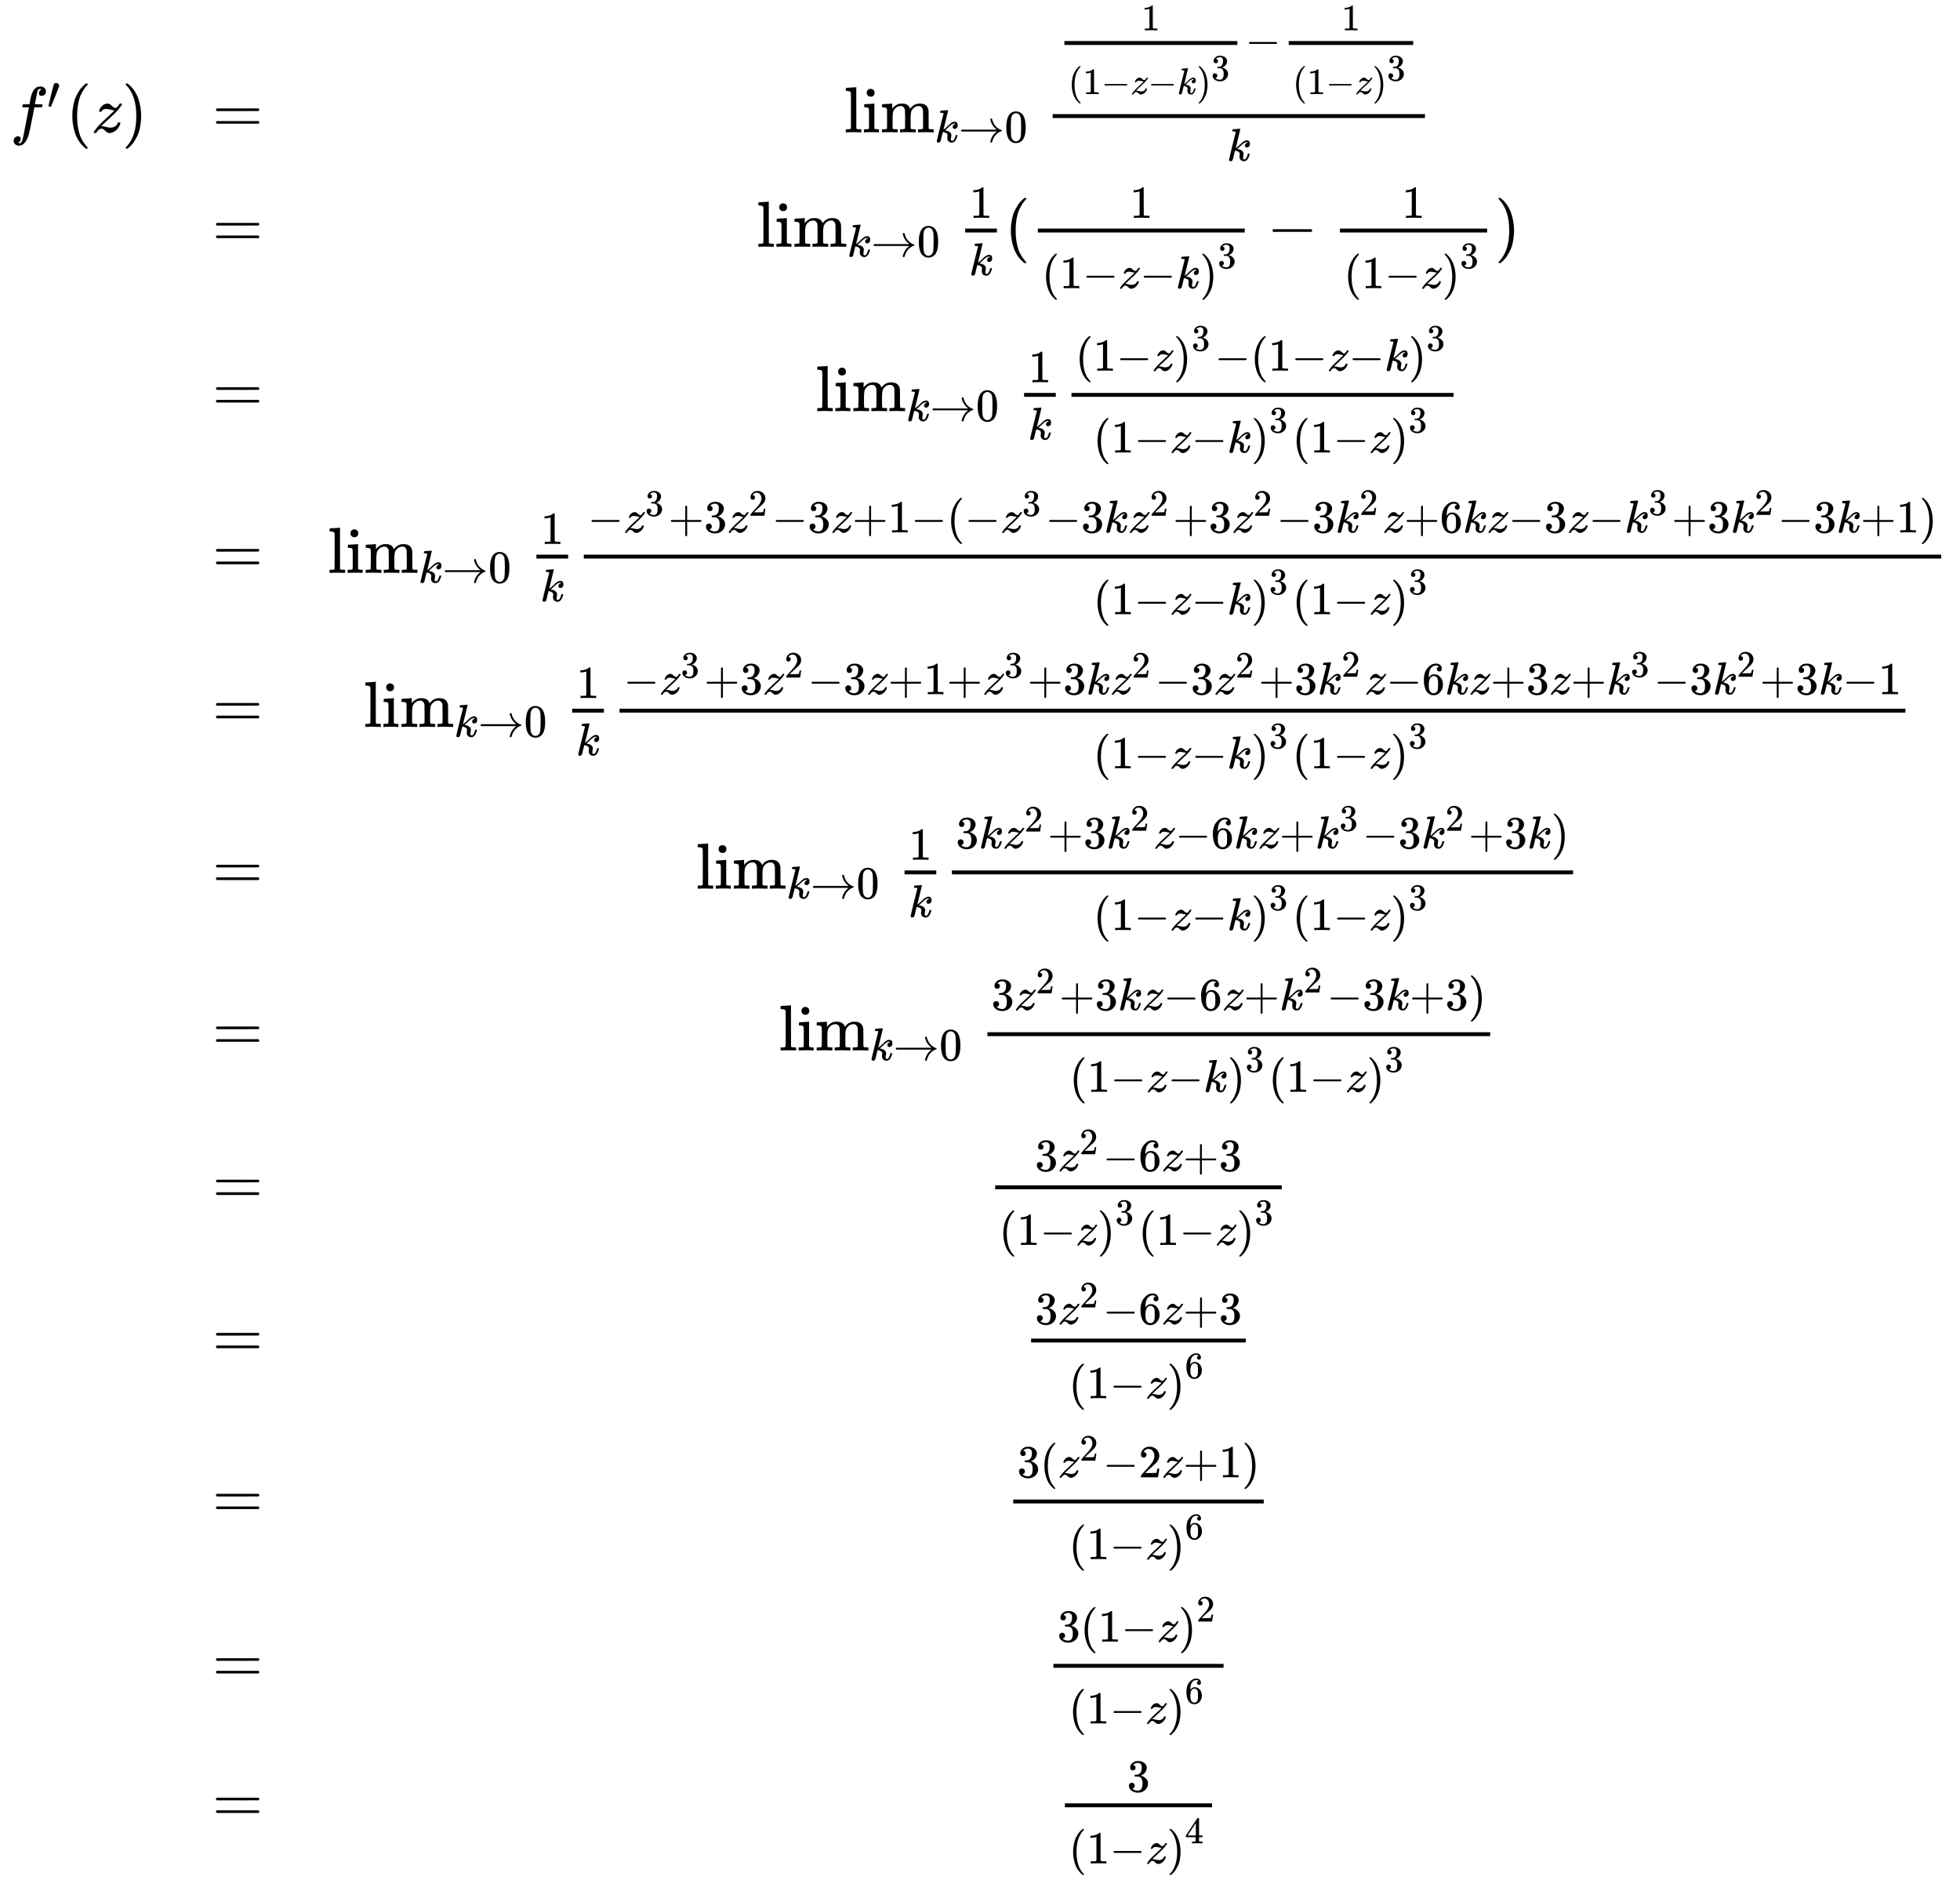<svg xmlns:xlink="http://www.w3.org/1999/xlink" width="70.03ex" height="67.176ex" style="vertical-align: -33.005ex;" viewBox="0 -14712.6 30151.8 28922.9" role="img" focusable="false" xmlns="http://www.w3.org/2000/svg" aria-labelledby="MathJax-SVG-1-Title">
<title id="MathJax-SVG-1-Title">{\displaystyle {\begin{matrix}f'(z)&amp;=&amp;\lim _{k\to 0}{\frac {{\frac {1}{(1-z-k)^{3}}}-{\frac {1}{(1-z)^{3}}}}{k}}\\&amp;=&amp;\lim _{k\to 0}{\frac {1}{k}}({\frac {1}{(1-z-k)^{3}}}-{\frac {1}{(1-z)^{3}}})\\&amp;=&amp;\lim _{k\to 0}{\frac {1}{k}}{\frac {(1-z)^{3}-(1-z-k)^{3}}{(1-z-k)^{3}(1-z)^{3}}}\\&amp;=&amp;\lim _{k\to 0}{\frac {1}{k}}{\frac {-z^{3}+3z^{2}-3z+1-(-z^{3}-3kz^{2}+3z^{2}-3k^{2}z+6kz-3z-k^{3}+3k^{2}-3k+1)}{(1-z-k)^{3}(1-z)^{3}}}\\&amp;=&amp;\lim _{k\to 0}{\frac {1}{k}}{\frac {-z^{3}+3z^{2}-3z+1+z^{3}+3kz^{2}-3z^{2}+3k^{2}z-6kz+3z+k^{3}-3k^{2}+3k-1}{(1-z-k)^{3}(1-z)^{3}}}\\&amp;=&amp;\lim _{k\to 0}{\frac {1}{k}}{\frac {3kz^{2}+3k^{2}z-6kz+k^{3}-3k^{2}+3k)}{(1-z-k)^{3}(1-z)^{3}}}\\&amp;=&amp;\lim _{k\to 0}{\frac {3z^{2}+3kz-6z+k^{2}-3k+3)}{(1-z-k)^{3}(1-z)^{3}}}\\&amp;=&amp;{\frac {3z^{2}-6z+3}{(1-z)^{3}(1-z)^{3}}}\\&amp;=&amp;{\frac {3z^{2}-6z+3}{(1-z)^{6}}}\\&amp;=&amp;{\frac {3(z^{2}-2z+1)}{(1-z)^{6}}}\\&amp;=&amp;{\frac {3(1-z)^{2}}{(1-z)^{6}}}\\&amp;=&amp;{\frac {3}{(1-z)^{4}}}\\\end{matrix}}}</title>
<defs aria-hidden="true">
<path stroke-width="1" id="E1-MJMATHI-66" d="M118 -162Q120 -162 124 -164T135 -167T147 -168Q160 -168 171 -155T187 -126Q197 -99 221 27T267 267T289 382V385H242Q195 385 192 387Q188 390 188 397L195 425Q197 430 203 430T250 431Q298 431 298 432Q298 434 307 482T319 540Q356 705 465 705Q502 703 526 683T550 630Q550 594 529 578T487 561Q443 561 443 603Q443 622 454 636T478 657L487 662Q471 668 457 668Q445 668 434 658T419 630Q412 601 403 552T387 469T380 433Q380 431 435 431Q480 431 487 430T498 424Q499 420 496 407T491 391Q489 386 482 386T428 385H372L349 263Q301 15 282 -47Q255 -132 212 -173Q175 -205 139 -205Q107 -205 81 -186T55 -132Q55 -95 76 -78T118 -61Q162 -61 162 -103Q162 -122 151 -136T127 -157L118 -162Z"></path>
<path stroke-width="1" id="E1-MJMAIN-2032" d="M79 43Q73 43 52 49T30 61Q30 68 85 293T146 528Q161 560 198 560Q218 560 240 545T262 501Q262 496 260 486Q259 479 173 263T84 45T79 43Z"></path>
<path stroke-width="1" id="E1-MJMAIN-28" d="M94 250Q94 319 104 381T127 488T164 576T202 643T244 695T277 729T302 750H315H319Q333 750 333 741Q333 738 316 720T275 667T226 581T184 443T167 250T184 58T225 -81T274 -167T316 -220T333 -241Q333 -250 318 -250H315H302L274 -226Q180 -141 137 -14T94 250Z"></path>
<path stroke-width="1" id="E1-MJMATHI-7A" d="M347 338Q337 338 294 349T231 360Q211 360 197 356T174 346T162 335T155 324L153 320Q150 317 138 317Q117 317 117 325Q117 330 120 339Q133 378 163 406T229 440Q241 442 246 442Q271 442 291 425T329 392T367 375Q389 375 411 408T434 441Q435 442 449 442H462Q468 436 468 434Q468 430 463 420T449 399T432 377T418 358L411 349Q368 298 275 214T160 106L148 94L163 93Q185 93 227 82T290 71Q328 71 360 90T402 140Q406 149 409 151T424 153Q443 153 443 143Q443 138 442 134Q425 72 376 31T278 -11Q252 -11 232 6T193 40T155 57Q111 57 76 -3Q70 -11 59 -11H54H41Q35 -5 35 -2Q35 13 93 84Q132 129 225 214T340 322Q352 338 347 338Z"></path>
<path stroke-width="1" id="E1-MJMAIN-29" d="M60 749L64 750Q69 750 74 750H86L114 726Q208 641 251 514T294 250Q294 182 284 119T261 12T224 -76T186 -143T145 -194T113 -227T90 -246Q87 -249 86 -250H74Q66 -250 63 -250T58 -247T55 -238Q56 -237 66 -225Q221 -64 221 250T66 725Q56 737 55 738Q55 746 60 749Z"></path>
<path stroke-width="1" id="E1-MJMAIN-3D" d="M56 347Q56 360 70 367H707Q722 359 722 347Q722 336 708 328L390 327H72Q56 332 56 347ZM56 153Q56 168 72 173H708Q722 163 722 153Q722 140 707 133H70Q56 140 56 153Z"></path>
<path stroke-width="1" id="E1-MJMAIN-6C" d="M42 46H56Q95 46 103 60V68Q103 77 103 91T103 124T104 167T104 217T104 272T104 329Q104 366 104 407T104 482T104 542T103 586T103 603Q100 622 89 628T44 637H26V660Q26 683 28 683L38 684Q48 685 67 686T104 688Q121 689 141 690T171 693T182 694H185V379Q185 62 186 60Q190 52 198 49Q219 46 247 46H263V0H255L232 1Q209 2 183 2T145 3T107 3T57 1L34 0H26V46H42Z"></path>
<path stroke-width="1" id="E1-MJMAIN-69" d="M69 609Q69 637 87 653T131 669Q154 667 171 652T188 609Q188 579 171 564T129 549Q104 549 87 564T69 609ZM247 0Q232 3 143 3Q132 3 106 3T56 1L34 0H26V46H42Q70 46 91 49Q100 53 102 60T104 102V205V293Q104 345 102 359T88 378Q74 385 41 385H30V408Q30 431 32 431L42 432Q52 433 70 434T106 436Q123 437 142 438T171 441T182 442H185V62Q190 52 197 50T232 46H255V0H247Z"></path>
<path stroke-width="1" id="E1-MJMAIN-6D" d="M41 46H55Q94 46 102 60V68Q102 77 102 91T102 122T103 161T103 203Q103 234 103 269T102 328V351Q99 370 88 376T43 385H25V408Q25 431 27 431L37 432Q47 433 65 434T102 436Q119 437 138 438T167 441T178 442H181V402Q181 364 182 364T187 369T199 384T218 402T247 421T285 437Q305 442 336 442Q351 442 364 440T387 434T406 426T421 417T432 406T441 395T448 384T452 374T455 366L457 361L460 365Q463 369 466 373T475 384T488 397T503 410T523 422T546 432T572 439T603 442Q729 442 740 329Q741 322 741 190V104Q741 66 743 59T754 49Q775 46 803 46H819V0H811L788 1Q764 2 737 2T699 3Q596 3 587 0H579V46H595Q656 46 656 62Q657 64 657 200Q656 335 655 343Q649 371 635 385T611 402T585 404Q540 404 506 370Q479 343 472 315T464 232V168V108Q464 78 465 68T468 55T477 49Q498 46 526 46H542V0H534L510 1Q487 2 460 2T422 3Q319 3 310 0H302V46H318Q379 46 379 62Q380 64 380 200Q379 335 378 343Q372 371 358 385T334 402T308 404Q263 404 229 370Q202 343 195 315T187 232V168V108Q187 78 188 68T191 55T200 49Q221 46 249 46H265V0H257L234 1Q210 2 183 2T145 3Q42 3 33 0H25V46H41Z"></path>
<path stroke-width="1" id="E1-MJMATHI-6B" d="M121 647Q121 657 125 670T137 683Q138 683 209 688T282 694Q294 694 294 686Q294 679 244 477Q194 279 194 272Q213 282 223 291Q247 309 292 354T362 415Q402 442 438 442Q468 442 485 423T503 369Q503 344 496 327T477 302T456 291T438 288Q418 288 406 299T394 328Q394 353 410 369T442 390L458 393Q446 405 434 405H430Q398 402 367 380T294 316T228 255Q230 254 243 252T267 246T293 238T320 224T342 206T359 180T365 147Q365 130 360 106T354 66Q354 26 381 26Q429 26 459 145Q461 153 479 153H483Q499 153 499 144Q499 139 496 130Q455 -11 378 -11Q333 -11 305 15T277 90Q277 108 280 121T283 145Q283 167 269 183T234 206T200 217T182 220H180Q168 178 159 139T145 81T136 44T129 20T122 7T111 -2Q98 -11 83 -11Q66 -11 57 -1T48 16Q48 26 85 176T158 471L195 616Q196 629 188 632T149 637H144Q134 637 131 637T124 640T121 647Z"></path>
<path stroke-width="1" id="E1-MJMAIN-2192" d="M56 237T56 250T70 270H835Q719 357 692 493Q692 494 692 496T691 499Q691 511 708 511H711Q720 511 723 510T729 506T732 497T735 481T743 456Q765 389 816 336T935 261Q944 258 944 250Q944 244 939 241T915 231T877 212Q836 186 806 152T761 85T740 35T732 4Q730 -6 727 -8T711 -11Q691 -11 691 0Q691 7 696 25Q728 151 835 230H70Q56 237 56 250Z"></path>
<path stroke-width="1" id="E1-MJMAIN-30" d="M96 585Q152 666 249 666Q297 666 345 640T423 548Q460 465 460 320Q460 165 417 83Q397 41 362 16T301 -15T250 -22Q224 -22 198 -16T137 16T82 83Q39 165 39 320Q39 494 96 585ZM321 597Q291 629 250 629Q208 629 178 597Q153 571 145 525T137 333Q137 175 145 125T181 46Q209 16 250 16Q290 16 318 46Q347 76 354 130T362 333Q362 478 354 524T321 597Z"></path>
<path stroke-width="1" id="E1-MJMAIN-31" d="M213 578L200 573Q186 568 160 563T102 556H83V602H102Q149 604 189 617T245 641T273 663Q275 666 285 666Q294 666 302 660V361L303 61Q310 54 315 52T339 48T401 46H427V0H416Q395 3 257 3Q121 3 100 0H88V46H114Q136 46 152 46T177 47T193 50T201 52T207 57T213 61V578Z"></path>
<path stroke-width="1" id="E1-MJMAIN-2212" d="M84 237T84 250T98 270H679Q694 262 694 250T679 230H98Q84 237 84 250Z"></path>
<path stroke-width="1" id="E1-MJMAIN-33" d="M127 463Q100 463 85 480T69 524Q69 579 117 622T233 665Q268 665 277 664Q351 652 390 611T430 522Q430 470 396 421T302 350L299 348Q299 347 308 345T337 336T375 315Q457 262 457 175Q457 96 395 37T238 -22Q158 -22 100 21T42 130Q42 158 60 175T105 193Q133 193 151 175T169 130Q169 119 166 110T159 94T148 82T136 74T126 70T118 67L114 66Q165 21 238 21Q293 21 321 74Q338 107 338 175V195Q338 290 274 322Q259 328 213 329L171 330L168 332Q166 335 166 348Q166 366 174 366Q202 366 232 371Q266 376 294 413T322 525V533Q322 590 287 612Q265 626 240 626Q208 626 181 615T143 592T132 580H135Q138 579 143 578T153 573T165 566T175 555T183 540T186 520Q186 498 172 481T127 463Z"></path>
<path stroke-width="1" id="E1-MJMAIN-2B" d="M56 237T56 250T70 270H369V420L370 570Q380 583 389 583Q402 583 409 568V270H707Q722 262 722 250T707 230H409V-68Q401 -82 391 -82H389H387Q375 -82 369 -68V230H70Q56 237 56 250Z"></path>
<path stroke-width="1" id="E1-MJMAIN-32" d="M109 429Q82 429 66 447T50 491Q50 562 103 614T235 666Q326 666 387 610T449 465Q449 422 429 383T381 315T301 241Q265 210 201 149L142 93L218 92Q375 92 385 97Q392 99 409 186V189H449V186Q448 183 436 95T421 3V0H50V19V31Q50 38 56 46T86 81Q115 113 136 137Q145 147 170 174T204 211T233 244T261 278T284 308T305 340T320 369T333 401T340 431T343 464Q343 527 309 573T212 619Q179 619 154 602T119 569T109 550Q109 549 114 549Q132 549 151 535T170 489Q170 464 154 447T109 429Z"></path>
<path stroke-width="1" id="E1-MJMAIN-36" d="M42 313Q42 476 123 571T303 666Q372 666 402 630T432 550Q432 525 418 510T379 495Q356 495 341 509T326 548Q326 592 373 601Q351 623 311 626Q240 626 194 566Q147 500 147 364L148 360Q153 366 156 373Q197 433 263 433H267Q313 433 348 414Q372 400 396 374T435 317Q456 268 456 210V192Q456 169 451 149Q440 90 387 34T253 -22Q225 -22 199 -14T143 16T92 75T56 172T42 313ZM257 397Q227 397 205 380T171 335T154 278T148 216Q148 133 160 97T198 39Q222 21 251 21Q302 21 329 59Q342 77 347 104T352 209Q352 289 347 316T329 361Q302 397 257 397Z"></path>
<path stroke-width="1" id="E1-MJMAIN-34" d="M462 0Q444 3 333 3Q217 3 199 0H190V46H221Q241 46 248 46T265 48T279 53T286 61Q287 63 287 115V165H28V211L179 442Q332 674 334 675Q336 677 355 677H373L379 671V211H471V165H379V114Q379 73 379 66T385 54Q393 47 442 46H471V0H462ZM293 211V545L74 212L183 211H293Z"></path>
</defs>
<g stroke="currentColor" fill="currentColor" stroke-width="0" transform="matrix(1 0 0 -1 0 0)" aria-hidden="true">
<g transform="translate(167,0)">
<g transform="translate(-11,0)">
<g transform="translate(0,12677)">
 <use xlink:href="#E1-MJMATHI-66" x="0" y="0"></use>
 <use transform="scale(0.707)" xlink:href="#E1-MJMAIN-2032" x="804" y="513"></use>
 <use xlink:href="#E1-MJMAIN-28" x="863" y="0"></use>
 <use xlink:href="#E1-MJMATHI-7A" x="1252" y="0"></use>
 <use xlink:href="#E1-MJMAIN-29" x="1721" y="0"></use>
</g>
</g>
<g transform="translate(3100,0)">
 <use xlink:href="#E1-MJMAIN-3D" x="0" y="12677"></use>
 <use xlink:href="#E1-MJMAIN-3D" x="0" y="10916"></use>
 <use xlink:href="#E1-MJMAIN-3D" x="0" y="8388"></use>
 <use xlink:href="#E1-MJMAIN-3D" x="0" y="5900"></use>
 <use xlink:href="#E1-MJMAIN-3D" x="0" y="3530"></use>
 <use xlink:href="#E1-MJMAIN-3D" x="0" y="1042"></use>
 <use xlink:href="#E1-MJMAIN-3D" x="0" y="-1447"></use>
 <use xlink:href="#E1-MJMAIN-3D" x="0" y="-3803"></use>
 <use xlink:href="#E1-MJMAIN-3D" x="0" y="-6160"></use>
 <use xlink:href="#E1-MJMAIN-3D" x="0" y="-8636"></use>
 <use xlink:href="#E1-MJMAIN-3D" x="0" y="-11164"></use>
 <use xlink:href="#E1-MJMAIN-3D" x="0" y="-13310"></use>
</g>
<g transform="translate(4878,0)">
<g transform="translate(7942,12677)">
 <use xlink:href="#E1-MJMAIN-6C"></use>
 <use xlink:href="#E1-MJMAIN-69" x="278" y="0"></use>
 <use xlink:href="#E1-MJMAIN-6D" x="557" y="0"></use>
<g transform="translate(1390,-150)">
 <use transform="scale(0.707)" xlink:href="#E1-MJMATHI-6B" x="0" y="0"></use>
 <use transform="scale(0.707)" xlink:href="#E1-MJMAIN-2192" x="521" y="0"></use>
 <use transform="scale(0.707)" xlink:href="#E1-MJMAIN-30" x="1522" y="0"></use>
</g>
<g transform="translate(3087,0)">
<g transform="translate(120,0)">
<rect stroke="none" width="5727" height="60" x="0" y="220"></rect>
<g transform="translate(60,1198)">
<g transform="translate(120,0)">
<rect stroke="none" width="2661" height="60" x="0" y="146"></rect>
 <use transform="scale(0.574)" xlink:href="#E1-MJMAIN-31" x="2067" y="647"></use>
<g transform="translate(60,-610)">
 <use transform="scale(0.574)" xlink:href="#E1-MJMAIN-28" x="0" y="0"></use>
 <use transform="scale(0.574)" xlink:href="#E1-MJMAIN-31" x="389" y="0"></use>
 <use transform="scale(0.574)" xlink:href="#E1-MJMAIN-2212" x="889" y="0"></use>
 <use transform="scale(0.574)" xlink:href="#E1-MJMATHI-7A" x="1668" y="0"></use>
 <use transform="scale(0.574)" xlink:href="#E1-MJMAIN-2212" x="2137" y="0"></use>
 <use transform="scale(0.574)" xlink:href="#E1-MJMATHI-6B" x="2915" y="0"></use>
<g transform="translate(1973,0)">
 <use transform="scale(0.574)" xlink:href="#E1-MJMAIN-29" x="0" y="0"></use>
 <use transform="scale(0.574)" xlink:href="#E1-MJMAIN-33" x="389" y="364"></use>
</g>
</g>
</g>
 <use transform="scale(0.707)" xlink:href="#E1-MJMAIN-2212" x="4103" y="0"></use>
<g transform="translate(3451,0)">
<g transform="translate(120,0)">
<rect stroke="none" width="1915" height="60" x="0" y="146"></rect>
 <use transform="scale(0.574)" xlink:href="#E1-MJMAIN-31" x="1417" y="647"></use>
<g transform="translate(60,-610)">
 <use transform="scale(0.574)" xlink:href="#E1-MJMAIN-28" x="0" y="0"></use>
 <use transform="scale(0.574)" xlink:href="#E1-MJMAIN-31" x="389" y="0"></use>
 <use transform="scale(0.574)" xlink:href="#E1-MJMAIN-2212" x="889" y="0"></use>
 <use transform="scale(0.574)" xlink:href="#E1-MJMATHI-7A" x="1668" y="0"></use>
<g transform="translate(1226,0)">
 <use transform="scale(0.574)" xlink:href="#E1-MJMAIN-29" x="0" y="0"></use>
 <use transform="scale(0.574)" xlink:href="#E1-MJMAIN-33" x="389" y="364"></use>
</g>
</g>
</g>
</g>
</g>
 <use transform="scale(0.707)" xlink:href="#E1-MJMATHI-6B" x="3788" y="-617"></use>
</g>
</g>
</g>
<g transform="translate(6596,10916)">
 <use xlink:href="#E1-MJMAIN-6C"></use>
 <use xlink:href="#E1-MJMAIN-69" x="278" y="0"></use>
 <use xlink:href="#E1-MJMAIN-6D" x="557" y="0"></use>
<g transform="translate(1390,-150)">
 <use transform="scale(0.707)" xlink:href="#E1-MJMATHI-6B" x="0" y="0"></use>
 <use transform="scale(0.707)" xlink:href="#E1-MJMAIN-2192" x="521" y="0"></use>
 <use transform="scale(0.707)" xlink:href="#E1-MJMAIN-30" x="1522" y="0"></use>
</g>
<g transform="translate(3087,0)">
<g transform="translate(120,0)">
<rect stroke="none" width="488" height="60" x="0" y="220"></rect>
 <use transform="scale(0.707)" xlink:href="#E1-MJMAIN-31" x="95" y="629"></use>
 <use transform="scale(0.707)" xlink:href="#E1-MJMATHI-6B" x="84" y="-617"></use>
</g>
</g>
 <use xlink:href="#E1-MJMAIN-28" x="3816" y="0"></use>
<g transform="translate(4205,0)">
<g transform="translate(120,0)">
<rect stroke="none" width="3183" height="60" x="0" y="220"></rect>
 <use transform="scale(0.707)" xlink:href="#E1-MJMAIN-31" x="2001" y="629"></use>
<g transform="translate(60,-637)">
 <use transform="scale(0.707)" xlink:href="#E1-MJMAIN-28" x="0" y="0"></use>
 <use transform="scale(0.707)" xlink:href="#E1-MJMAIN-31" x="389" y="0"></use>
 <use transform="scale(0.707)" xlink:href="#E1-MJMAIN-2212" x="890" y="0"></use>
 <use transform="scale(0.707)" xlink:href="#E1-MJMATHI-7A" x="1668" y="0"></use>
 <use transform="scale(0.707)" xlink:href="#E1-MJMAIN-2212" x="2137" y="0"></use>
 <use transform="scale(0.707)" xlink:href="#E1-MJMATHI-6B" x="2915" y="0"></use>
<g transform="translate(2430,0)">
 <use transform="scale(0.707)" xlink:href="#E1-MJMAIN-29" x="0" y="0"></use>
 <use transform="scale(0.574)" xlink:href="#E1-MJMAIN-33" x="479" y="538"></use>
</g>
</g>
</g>
</g>
 <use xlink:href="#E1-MJMAIN-2212" x="7851" y="0"></use>
<g transform="translate(8852,0)">
<g transform="translate(120,0)">
<rect stroke="none" width="2264" height="60" x="0" y="220"></rect>
 <use transform="scale(0.707)" xlink:href="#E1-MJMAIN-31" x="1351" y="629"></use>
<g transform="translate(60,-637)">
 <use transform="scale(0.707)" xlink:href="#E1-MJMAIN-28" x="0" y="0"></use>
 <use transform="scale(0.707)" xlink:href="#E1-MJMAIN-31" x="389" y="0"></use>
 <use transform="scale(0.707)" xlink:href="#E1-MJMAIN-2212" x="890" y="0"></use>
 <use transform="scale(0.707)" xlink:href="#E1-MJMATHI-7A" x="1668" y="0"></use>
<g transform="translate(1511,0)">
 <use transform="scale(0.707)" xlink:href="#E1-MJMAIN-29" x="0" y="0"></use>
 <use transform="scale(0.574)" xlink:href="#E1-MJMAIN-33" x="479" y="538"></use>
</g>
</g>
</g>
</g>
 <use xlink:href="#E1-MJMAIN-29" x="11356" y="0"></use>
</g>
<g transform="translate(7502,8388)">
 <use xlink:href="#E1-MJMAIN-6C"></use>
 <use xlink:href="#E1-MJMAIN-69" x="278" y="0"></use>
 <use xlink:href="#E1-MJMAIN-6D" x="557" y="0"></use>
<g transform="translate(1390,-150)">
 <use transform="scale(0.707)" xlink:href="#E1-MJMATHI-6B" x="0" y="0"></use>
 <use transform="scale(0.707)" xlink:href="#E1-MJMAIN-2192" x="521" y="0"></use>
 <use transform="scale(0.707)" xlink:href="#E1-MJMAIN-30" x="1522" y="0"></use>
</g>
<g transform="translate(3087,0)">
<g transform="translate(120,0)">
<rect stroke="none" width="488" height="60" x="0" y="220"></rect>
 <use transform="scale(0.707)" xlink:href="#E1-MJMAIN-31" x="95" y="629"></use>
 <use transform="scale(0.707)" xlink:href="#E1-MJMATHI-6B" x="84" y="-617"></use>
</g>
</g>
<g transform="translate(3816,0)">
<g transform="translate(120,0)">
<rect stroke="none" width="5878" height="60" x="0" y="220"></rect>
<g transform="translate(60,622)">
 <use transform="scale(0.707)" xlink:href="#E1-MJMAIN-28" x="0" y="0"></use>
 <use transform="scale(0.707)" xlink:href="#E1-MJMAIN-31" x="389" y="0"></use>
 <use transform="scale(0.707)" xlink:href="#E1-MJMAIN-2212" x="890" y="0"></use>
 <use transform="scale(0.707)" xlink:href="#E1-MJMATHI-7A" x="1668" y="0"></use>
<g transform="translate(1511,0)">
 <use transform="scale(0.707)" xlink:href="#E1-MJMAIN-29" x="0" y="0"></use>
 <use transform="scale(0.574)" xlink:href="#E1-MJMAIN-33" x="479" y="538"></use>
</g>
 <use transform="scale(0.707)" xlink:href="#E1-MJMAIN-2212" x="3032" y="0"></use>
 <use transform="scale(0.707)" xlink:href="#E1-MJMAIN-28" x="3811" y="0"></use>
 <use transform="scale(0.707)" xlink:href="#E1-MJMAIN-31" x="4200" y="0"></use>
 <use transform="scale(0.707)" xlink:href="#E1-MJMAIN-2212" x="4701" y="0"></use>
 <use transform="scale(0.707)" xlink:href="#E1-MJMATHI-7A" x="5479" y="0"></use>
 <use transform="scale(0.707)" xlink:href="#E1-MJMAIN-2212" x="5948" y="0"></use>
 <use transform="scale(0.707)" xlink:href="#E1-MJMATHI-6B" x="6726" y="0"></use>
<g transform="translate(5125,0)">
 <use transform="scale(0.707)" xlink:href="#E1-MJMAIN-29" x="0" y="0"></use>
 <use transform="scale(0.574)" xlink:href="#E1-MJMAIN-33" x="479" y="538"></use>
</g>
</g>
<g transform="translate(335,-637)">
 <use transform="scale(0.707)" xlink:href="#E1-MJMAIN-28" x="0" y="0"></use>
 <use transform="scale(0.707)" xlink:href="#E1-MJMAIN-31" x="389" y="0"></use>
 <use transform="scale(0.707)" xlink:href="#E1-MJMAIN-2212" x="890" y="0"></use>
 <use transform="scale(0.707)" xlink:href="#E1-MJMATHI-7A" x="1668" y="0"></use>
 <use transform="scale(0.707)" xlink:href="#E1-MJMAIN-2212" x="2137" y="0"></use>
 <use transform="scale(0.707)" xlink:href="#E1-MJMATHI-6B" x="2915" y="0"></use>
<g transform="translate(2430,0)">
 <use transform="scale(0.707)" xlink:href="#E1-MJMAIN-29" x="0" y="0"></use>
 <use transform="scale(0.574)" xlink:href="#E1-MJMAIN-33" x="479" y="538"></use>
</g>
 <use transform="scale(0.707)" xlink:href="#E1-MJMAIN-28" x="4332" y="0"></use>
 <use transform="scale(0.707)" xlink:href="#E1-MJMAIN-31" x="4722" y="0"></use>
 <use transform="scale(0.707)" xlink:href="#E1-MJMAIN-2212" x="5222" y="0"></use>
 <use transform="scale(0.707)" xlink:href="#E1-MJMATHI-7A" x="6001" y="0"></use>
<g transform="translate(4574,0)">
 <use transform="scale(0.707)" xlink:href="#E1-MJMAIN-29" x="0" y="0"></use>
 <use transform="scale(0.574)" xlink:href="#E1-MJMAIN-33" x="479" y="538"></use>
</g>
</g>
</g>
</g>
</g>
<g transform="translate(0,5900)">
 <use xlink:href="#E1-MJMAIN-6C"></use>
 <use xlink:href="#E1-MJMAIN-69" x="278" y="0"></use>
 <use xlink:href="#E1-MJMAIN-6D" x="557" y="0"></use>
<g transform="translate(1390,-150)">
 <use transform="scale(0.707)" xlink:href="#E1-MJMATHI-6B" x="0" y="0"></use>
 <use transform="scale(0.707)" xlink:href="#E1-MJMAIN-2192" x="521" y="0"></use>
 <use transform="scale(0.707)" xlink:href="#E1-MJMAIN-30" x="1522" y="0"></use>
</g>
<g transform="translate(3087,0)">
<g transform="translate(120,0)">
<rect stroke="none" width="488" height="60" x="0" y="220"></rect>
 <use transform="scale(0.707)" xlink:href="#E1-MJMAIN-31" x="95" y="629"></use>
 <use transform="scale(0.707)" xlink:href="#E1-MJMATHI-6B" x="84" y="-617"></use>
</g>
</g>
<g transform="translate(3816,0)">
<g transform="translate(120,0)">
<rect stroke="none" width="20882" height="60" x="0" y="220"></rect>
<g transform="translate(60,622)">
 <use transform="scale(0.707)" xlink:href="#E1-MJMAIN-2212" x="0" y="0"></use>
<g transform="translate(550,0)">
 <use transform="scale(0.707)" xlink:href="#E1-MJMATHI-7A" x="0" y="0"></use>
 <use transform="scale(0.574)" xlink:href="#E1-MJMAIN-33" x="578" y="446"></use>
</g>
 <use transform="scale(0.707)" xlink:href="#E1-MJMAIN-2B" x="1754" y="0"></use>
 <use transform="scale(0.707)" xlink:href="#E1-MJMAIN-33" x="2532" y="0"></use>
<g transform="translate(2144,0)">
 <use transform="scale(0.707)" xlink:href="#E1-MJMATHI-7A" x="0" y="0"></use>
 <use transform="scale(0.574)" xlink:href="#E1-MJMAIN-32" x="578" y="446"></use>
</g>
 <use transform="scale(0.707)" xlink:href="#E1-MJMAIN-2212" x="4009" y="0"></use>
 <use transform="scale(0.707)" xlink:href="#E1-MJMAIN-33" x="4787" y="0"></use>
 <use transform="scale(0.707)" xlink:href="#E1-MJMATHI-7A" x="5288" y="0"></use>
 <use transform="scale(0.707)" xlink:href="#E1-MJMAIN-2B" x="5756" y="0"></use>
 <use transform="scale(0.707)" xlink:href="#E1-MJMAIN-31" x="6535" y="0"></use>
 <use transform="scale(0.707)" xlink:href="#E1-MJMAIN-2212" x="7035" y="0"></use>
 <use transform="scale(0.707)" xlink:href="#E1-MJMAIN-28" x="7814" y="0"></use>
 <use transform="scale(0.707)" xlink:href="#E1-MJMAIN-2212" x="8203" y="0"></use>
<g transform="translate(6351,0)">
 <use transform="scale(0.707)" xlink:href="#E1-MJMATHI-7A" x="0" y="0"></use>
 <use transform="scale(0.574)" xlink:href="#E1-MJMAIN-33" x="578" y="446"></use>
</g>
 <use transform="scale(0.707)" xlink:href="#E1-MJMAIN-2212" x="9957" y="0"></use>
 <use transform="scale(0.707)" xlink:href="#E1-MJMAIN-33" x="10736" y="0"></use>
 <use transform="scale(0.707)" xlink:href="#E1-MJMATHI-6B" x="11236" y="0"></use>
<g transform="translate(8314,0)">
 <use transform="scale(0.707)" xlink:href="#E1-MJMATHI-7A" x="0" y="0"></use>
 <use transform="scale(0.574)" xlink:href="#E1-MJMAIN-32" x="578" y="446"></use>
</g>
 <use transform="scale(0.707)" xlink:href="#E1-MJMAIN-2B" x="12734" y="0"></use>
 <use transform="scale(0.707)" xlink:href="#E1-MJMAIN-33" x="13512" y="0"></use>
<g transform="translate(9908,0)">
 <use transform="scale(0.707)" xlink:href="#E1-MJMATHI-7A" x="0" y="0"></use>
 <use transform="scale(0.574)" xlink:href="#E1-MJMAIN-32" x="578" y="446"></use>
</g>
 <use transform="scale(0.707)" xlink:href="#E1-MJMAIN-2212" x="14989" y="0"></use>
 <use transform="scale(0.707)" xlink:href="#E1-MJMAIN-33" x="15767" y="0"></use>
<g transform="translate(11503,0)">
 <use transform="scale(0.707)" xlink:href="#E1-MJMATHI-6B" x="0" y="0"></use>
 <use transform="scale(0.574)" xlink:href="#E1-MJMAIN-32" x="642" y="469"></use>
</g>
 <use transform="scale(0.707)" xlink:href="#E1-MJMATHI-7A" x="17295" y="0"></use>
 <use transform="scale(0.707)" xlink:href="#E1-MJMAIN-2B" x="17764" y="0"></use>
 <use transform="scale(0.707)" xlink:href="#E1-MJMAIN-36" x="18542" y="0"></use>
 <use transform="scale(0.707)" xlink:href="#E1-MJMATHI-6B" x="19043" y="0"></use>
 <use transform="scale(0.707)" xlink:href="#E1-MJMATHI-7A" x="19564" y="0"></use>
 <use transform="scale(0.707)" xlink:href="#E1-MJMAIN-2212" x="20033" y="0"></use>
 <use transform="scale(0.707)" xlink:href="#E1-MJMAIN-33" x="20811" y="0"></use>
 <use transform="scale(0.707)" xlink:href="#E1-MJMATHI-7A" x="21312" y="0"></use>
 <use transform="scale(0.707)" xlink:href="#E1-MJMAIN-2212" x="21780" y="0"></use>
<g transform="translate(15951,0)">
 <use transform="scale(0.707)" xlink:href="#E1-MJMATHI-6B" x="0" y="0"></use>
 <use transform="scale(0.574)" xlink:href="#E1-MJMAIN-33" x="642" y="469"></use>
</g>
 <use transform="scale(0.707)" xlink:href="#E1-MJMAIN-2B" x="23587" y="0"></use>
 <use transform="scale(0.707)" xlink:href="#E1-MJMAIN-33" x="24365" y="0"></use>
<g transform="translate(17583,0)">
 <use transform="scale(0.707)" xlink:href="#E1-MJMATHI-6B" x="0" y="0"></use>
 <use transform="scale(0.574)" xlink:href="#E1-MJMAIN-32" x="642" y="469"></use>
</g>
 <use transform="scale(0.707)" xlink:href="#E1-MJMAIN-2212" x="25894" y="0"></use>
 <use transform="scale(0.707)" xlink:href="#E1-MJMAIN-33" x="26672" y="0"></use>
 <use transform="scale(0.707)" xlink:href="#E1-MJMATHI-6B" x="27173" y="0"></use>
 <use transform="scale(0.707)" xlink:href="#E1-MJMAIN-2B" x="27694" y="0"></use>
 <use transform="scale(0.707)" xlink:href="#E1-MJMAIN-31" x="28473" y="0"></use>
 <use transform="scale(0.707)" xlink:href="#E1-MJMAIN-29" x="28973" y="0"></use>
</g>
<g transform="translate(7837,-637)">
 <use transform="scale(0.707)" xlink:href="#E1-MJMAIN-28" x="0" y="0"></use>
 <use transform="scale(0.707)" xlink:href="#E1-MJMAIN-31" x="389" y="0"></use>
 <use transform="scale(0.707)" xlink:href="#E1-MJMAIN-2212" x="890" y="0"></use>
 <use transform="scale(0.707)" xlink:href="#E1-MJMATHI-7A" x="1668" y="0"></use>
 <use transform="scale(0.707)" xlink:href="#E1-MJMAIN-2212" x="2137" y="0"></use>
 <use transform="scale(0.707)" xlink:href="#E1-MJMATHI-6B" x="2915" y="0"></use>
<g transform="translate(2430,0)">
 <use transform="scale(0.707)" xlink:href="#E1-MJMAIN-29" x="0" y="0"></use>
 <use transform="scale(0.574)" xlink:href="#E1-MJMAIN-33" x="479" y="538"></use>
</g>
 <use transform="scale(0.707)" xlink:href="#E1-MJMAIN-28" x="4332" y="0"></use>
 <use transform="scale(0.707)" xlink:href="#E1-MJMAIN-31" x="4722" y="0"></use>
 <use transform="scale(0.707)" xlink:href="#E1-MJMAIN-2212" x="5222" y="0"></use>
 <use transform="scale(0.707)" xlink:href="#E1-MJMATHI-7A" x="6001" y="0"></use>
<g transform="translate(4574,0)">
 <use transform="scale(0.707)" xlink:href="#E1-MJMAIN-29" x="0" y="0"></use>
 <use transform="scale(0.574)" xlink:href="#E1-MJMAIN-33" x="479" y="538"></use>
</g>
</g>
</g>
</g>
</g>
<g transform="translate(550,3530)">
 <use xlink:href="#E1-MJMAIN-6C"></use>
 <use xlink:href="#E1-MJMAIN-69" x="278" y="0"></use>
 <use xlink:href="#E1-MJMAIN-6D" x="557" y="0"></use>
<g transform="translate(1390,-150)">
 <use transform="scale(0.707)" xlink:href="#E1-MJMATHI-6B" x="0" y="0"></use>
 <use transform="scale(0.707)" xlink:href="#E1-MJMAIN-2192" x="521" y="0"></use>
 <use transform="scale(0.707)" xlink:href="#E1-MJMAIN-30" x="1522" y="0"></use>
</g>
<g transform="translate(3087,0)">
<g transform="translate(120,0)">
<rect stroke="none" width="488" height="60" x="0" y="220"></rect>
 <use transform="scale(0.707)" xlink:href="#E1-MJMAIN-31" x="95" y="629"></use>
 <use transform="scale(0.707)" xlink:href="#E1-MJMATHI-6B" x="84" y="-617"></use>
</g>
</g>
<g transform="translate(3816,0)">
<g transform="translate(120,0)">
<rect stroke="none" width="19781" height="60" x="0" y="220"></rect>
<g transform="translate(60,503)">
 <use transform="scale(0.707)" xlink:href="#E1-MJMAIN-2212" x="0" y="0"></use>
<g transform="translate(550,0)">
 <use transform="scale(0.707)" xlink:href="#E1-MJMATHI-7A" x="0" y="0"></use>
 <use transform="scale(0.574)" xlink:href="#E1-MJMAIN-33" x="578" y="446"></use>
</g>
 <use transform="scale(0.707)" xlink:href="#E1-MJMAIN-2B" x="1754" y="0"></use>
 <use transform="scale(0.707)" xlink:href="#E1-MJMAIN-33" x="2532" y="0"></use>
<g transform="translate(2144,0)">
 <use transform="scale(0.707)" xlink:href="#E1-MJMATHI-7A" x="0" y="0"></use>
 <use transform="scale(0.574)" xlink:href="#E1-MJMAIN-32" x="578" y="446"></use>
</g>
 <use transform="scale(0.707)" xlink:href="#E1-MJMAIN-2212" x="4009" y="0"></use>
 <use transform="scale(0.707)" xlink:href="#E1-MJMAIN-33" x="4787" y="0"></use>
 <use transform="scale(0.707)" xlink:href="#E1-MJMATHI-7A" x="5288" y="0"></use>
 <use transform="scale(0.707)" xlink:href="#E1-MJMAIN-2B" x="5756" y="0"></use>
 <use transform="scale(0.707)" xlink:href="#E1-MJMAIN-31" x="6535" y="0"></use>
 <use transform="scale(0.707)" xlink:href="#E1-MJMAIN-2B" x="7035" y="0"></use>
<g transform="translate(5525,0)">
 <use transform="scale(0.707)" xlink:href="#E1-MJMATHI-7A" x="0" y="0"></use>
 <use transform="scale(0.574)" xlink:href="#E1-MJMAIN-33" x="578" y="446"></use>
</g>
 <use transform="scale(0.707)" xlink:href="#E1-MJMAIN-2B" x="8789" y="0"></use>
 <use transform="scale(0.707)" xlink:href="#E1-MJMAIN-33" x="9568" y="0"></use>
 <use transform="scale(0.707)" xlink:href="#E1-MJMATHI-6B" x="10068" y="0"></use>
<g transform="translate(7488,0)">
 <use transform="scale(0.707)" xlink:href="#E1-MJMATHI-7A" x="0" y="0"></use>
 <use transform="scale(0.574)" xlink:href="#E1-MJMAIN-32" x="578" y="446"></use>
</g>
 <use transform="scale(0.707)" xlink:href="#E1-MJMAIN-2212" x="11566" y="0"></use>
 <use transform="scale(0.707)" xlink:href="#E1-MJMAIN-33" x="12344" y="0"></use>
<g transform="translate(9082,0)">
 <use transform="scale(0.707)" xlink:href="#E1-MJMATHI-7A" x="0" y="0"></use>
 <use transform="scale(0.574)" xlink:href="#E1-MJMAIN-32" x="578" y="446"></use>
</g>
 <use transform="scale(0.707)" xlink:href="#E1-MJMAIN-2B" x="13821" y="0"></use>
 <use transform="scale(0.707)" xlink:href="#E1-MJMAIN-33" x="14599" y="0"></use>
<g transform="translate(10677,0)">
 <use transform="scale(0.707)" xlink:href="#E1-MJMATHI-6B" x="0" y="0"></use>
 <use transform="scale(0.574)" xlink:href="#E1-MJMAIN-32" x="642" y="469"></use>
</g>
 <use transform="scale(0.707)" xlink:href="#E1-MJMATHI-7A" x="16127" y="0"></use>
 <use transform="scale(0.707)" xlink:href="#E1-MJMAIN-2212" x="16596" y="0"></use>
 <use transform="scale(0.707)" xlink:href="#E1-MJMAIN-36" x="17374" y="0"></use>
 <use transform="scale(0.707)" xlink:href="#E1-MJMATHI-6B" x="17875" y="0"></use>
 <use transform="scale(0.707)" xlink:href="#E1-MJMATHI-7A" x="18396" y="0"></use>
 <use transform="scale(0.707)" xlink:href="#E1-MJMAIN-2B" x="18865" y="0"></use>
 <use transform="scale(0.707)" xlink:href="#E1-MJMAIN-33" x="19643" y="0"></use>
 <use transform="scale(0.707)" xlink:href="#E1-MJMATHI-7A" x="20144" y="0"></use>
 <use transform="scale(0.707)" xlink:href="#E1-MJMAIN-2B" x="20612" y="0"></use>
<g transform="translate(15125,0)">
 <use transform="scale(0.707)" xlink:href="#E1-MJMATHI-6B" x="0" y="0"></use>
 <use transform="scale(0.574)" xlink:href="#E1-MJMAIN-33" x="642" y="469"></use>
</g>
 <use transform="scale(0.707)" xlink:href="#E1-MJMAIN-2212" x="22419" y="0"></use>
 <use transform="scale(0.707)" xlink:href="#E1-MJMAIN-33" x="23197" y="0"></use>
<g transform="translate(16757,0)">
 <use transform="scale(0.707)" xlink:href="#E1-MJMATHI-6B" x="0" y="0"></use>
 <use transform="scale(0.574)" xlink:href="#E1-MJMAIN-32" x="642" y="469"></use>
</g>
 <use transform="scale(0.707)" xlink:href="#E1-MJMAIN-2B" x="24726" y="0"></use>
 <use transform="scale(0.707)" xlink:href="#E1-MJMAIN-33" x="25504" y="0"></use>
 <use transform="scale(0.707)" xlink:href="#E1-MJMATHI-6B" x="26005" y="0"></use>
 <use transform="scale(0.707)" xlink:href="#E1-MJMAIN-2212" x="26526" y="0"></use>
 <use transform="scale(0.707)" xlink:href="#E1-MJMAIN-31" x="27305" y="0"></use>
</g>
<g transform="translate(7286,-637)">
 <use transform="scale(0.707)" xlink:href="#E1-MJMAIN-28" x="0" y="0"></use>
 <use transform="scale(0.707)" xlink:href="#E1-MJMAIN-31" x="389" y="0"></use>
 <use transform="scale(0.707)" xlink:href="#E1-MJMAIN-2212" x="890" y="0"></use>
 <use transform="scale(0.707)" xlink:href="#E1-MJMATHI-7A" x="1668" y="0"></use>
 <use transform="scale(0.707)" xlink:href="#E1-MJMAIN-2212" x="2137" y="0"></use>
 <use transform="scale(0.707)" xlink:href="#E1-MJMATHI-6B" x="2915" y="0"></use>
<g transform="translate(2430,0)">
 <use transform="scale(0.707)" xlink:href="#E1-MJMAIN-29" x="0" y="0"></use>
 <use transform="scale(0.574)" xlink:href="#E1-MJMAIN-33" x="479" y="538"></use>
</g>
 <use transform="scale(0.707)" xlink:href="#E1-MJMAIN-28" x="4332" y="0"></use>
 <use transform="scale(0.707)" xlink:href="#E1-MJMAIN-31" x="4722" y="0"></use>
 <use transform="scale(0.707)" xlink:href="#E1-MJMAIN-2212" x="5222" y="0"></use>
 <use transform="scale(0.707)" xlink:href="#E1-MJMATHI-7A" x="6001" y="0"></use>
<g transform="translate(4574,0)">
 <use transform="scale(0.707)" xlink:href="#E1-MJMAIN-29" x="0" y="0"></use>
 <use transform="scale(0.574)" xlink:href="#E1-MJMAIN-33" x="479" y="538"></use>
</g>
</g>
</g>
</g>
</g>
<g transform="translate(5663,1042)">
 <use xlink:href="#E1-MJMAIN-6C"></use>
 <use xlink:href="#E1-MJMAIN-69" x="278" y="0"></use>
 <use xlink:href="#E1-MJMAIN-6D" x="557" y="0"></use>
<g transform="translate(1390,-150)">
 <use transform="scale(0.707)" xlink:href="#E1-MJMATHI-6B" x="0" y="0"></use>
 <use transform="scale(0.707)" xlink:href="#E1-MJMAIN-2192" x="521" y="0"></use>
 <use transform="scale(0.707)" xlink:href="#E1-MJMAIN-30" x="1522" y="0"></use>
</g>
<g transform="translate(3087,0)">
<g transform="translate(120,0)">
<rect stroke="none" width="488" height="60" x="0" y="220"></rect>
 <use transform="scale(0.707)" xlink:href="#E1-MJMAIN-31" x="95" y="629"></use>
 <use transform="scale(0.707)" xlink:href="#E1-MJMATHI-6B" x="84" y="-617"></use>
</g>
</g>
<g transform="translate(3816,0)">
<g transform="translate(120,0)">
<rect stroke="none" width="9556" height="60" x="0" y="220"></rect>
<g transform="translate(60,622)">
 <use transform="scale(0.707)" xlink:href="#E1-MJMAIN-33" x="0" y="0"></use>
 <use transform="scale(0.707)" xlink:href="#E1-MJMATHI-6B" x="500" y="0"></use>
<g transform="translate(722,0)">
 <use transform="scale(0.707)" xlink:href="#E1-MJMATHI-7A" x="0" y="0"></use>
 <use transform="scale(0.574)" xlink:href="#E1-MJMAIN-32" x="578" y="446"></use>
</g>
 <use transform="scale(0.707)" xlink:href="#E1-MJMAIN-2B" x="1997" y="0"></use>
 <use transform="scale(0.707)" xlink:href="#E1-MJMAIN-33" x="2776" y="0"></use>
<g transform="translate(2317,0)">
 <use transform="scale(0.707)" xlink:href="#E1-MJMATHI-6B" x="0" y="0"></use>
 <use transform="scale(0.574)" xlink:href="#E1-MJMAIN-32" x="642" y="469"></use>
</g>
 <use transform="scale(0.707)" xlink:href="#E1-MJMATHI-7A" x="4304" y="0"></use>
 <use transform="scale(0.707)" xlink:href="#E1-MJMAIN-2212" x="4773" y="0"></use>
 <use transform="scale(0.707)" xlink:href="#E1-MJMAIN-36" x="5551" y="0"></use>
 <use transform="scale(0.707)" xlink:href="#E1-MJMATHI-6B" x="6052" y="0"></use>
 <use transform="scale(0.707)" xlink:href="#E1-MJMATHI-7A" x="6573" y="0"></use>
 <use transform="scale(0.707)" xlink:href="#E1-MJMAIN-2B" x="7042" y="0"></use>
<g transform="translate(5530,0)">
 <use transform="scale(0.707)" xlink:href="#E1-MJMATHI-6B" x="0" y="0"></use>
 <use transform="scale(0.574)" xlink:href="#E1-MJMAIN-33" x="642" y="469"></use>
</g>
 <use transform="scale(0.707)" xlink:href="#E1-MJMAIN-2212" x="8848" y="0"></use>
 <use transform="scale(0.707)" xlink:href="#E1-MJMAIN-33" x="9626" y="0"></use>
<g transform="translate(7161,0)">
 <use transform="scale(0.707)" xlink:href="#E1-MJMATHI-6B" x="0" y="0"></use>
 <use transform="scale(0.574)" xlink:href="#E1-MJMAIN-32" x="642" y="469"></use>
</g>
 <use transform="scale(0.707)" xlink:href="#E1-MJMAIN-2B" x="11155" y="0"></use>
 <use transform="scale(0.707)" xlink:href="#E1-MJMAIN-33" x="11933" y="0"></use>
 <use transform="scale(0.707)" xlink:href="#E1-MJMATHI-6B" x="12434" y="0"></use>
 <use transform="scale(0.707)" xlink:href="#E1-MJMAIN-29" x="12955" y="0"></use>
</g>
<g transform="translate(2174,-637)">
 <use transform="scale(0.707)" xlink:href="#E1-MJMAIN-28" x="0" y="0"></use>
 <use transform="scale(0.707)" xlink:href="#E1-MJMAIN-31" x="389" y="0"></use>
 <use transform="scale(0.707)" xlink:href="#E1-MJMAIN-2212" x="890" y="0"></use>
 <use transform="scale(0.707)" xlink:href="#E1-MJMATHI-7A" x="1668" y="0"></use>
 <use transform="scale(0.707)" xlink:href="#E1-MJMAIN-2212" x="2137" y="0"></use>
 <use transform="scale(0.707)" xlink:href="#E1-MJMATHI-6B" x="2915" y="0"></use>
<g transform="translate(2430,0)">
 <use transform="scale(0.707)" xlink:href="#E1-MJMAIN-29" x="0" y="0"></use>
 <use transform="scale(0.574)" xlink:href="#E1-MJMAIN-33" x="479" y="538"></use>
</g>
 <use transform="scale(0.707)" xlink:href="#E1-MJMAIN-28" x="4332" y="0"></use>
 <use transform="scale(0.707)" xlink:href="#E1-MJMAIN-31" x="4722" y="0"></use>
 <use transform="scale(0.707)" xlink:href="#E1-MJMAIN-2212" x="5222" y="0"></use>
 <use transform="scale(0.707)" xlink:href="#E1-MJMATHI-7A" x="6001" y="0"></use>
<g transform="translate(4574,0)">
 <use transform="scale(0.707)" xlink:href="#E1-MJMAIN-29" x="0" y="0"></use>
 <use transform="scale(0.574)" xlink:href="#E1-MJMAIN-33" x="479" y="538"></use>
</g>
</g>
</g>
</g>
</g>
<g transform="translate(6938,-1447)">
 <use xlink:href="#E1-MJMAIN-6C"></use>
 <use xlink:href="#E1-MJMAIN-69" x="278" y="0"></use>
 <use xlink:href="#E1-MJMAIN-6D" x="557" y="0"></use>
<g transform="translate(1390,-150)">
 <use transform="scale(0.707)" xlink:href="#E1-MJMATHI-6B" x="0" y="0"></use>
 <use transform="scale(0.707)" xlink:href="#E1-MJMAIN-2192" x="521" y="0"></use>
 <use transform="scale(0.707)" xlink:href="#E1-MJMAIN-30" x="1522" y="0"></use>
</g>
<g transform="translate(3087,0)">
<g transform="translate(120,0)">
<rect stroke="none" width="7734" height="60" x="0" y="220"></rect>
<g transform="translate(60,622)">
 <use transform="scale(0.707)" xlink:href="#E1-MJMAIN-33" x="0" y="0"></use>
<g transform="translate(353,0)">
 <use transform="scale(0.707)" xlink:href="#E1-MJMATHI-7A" x="0" y="0"></use>
 <use transform="scale(0.574)" xlink:href="#E1-MJMAIN-32" x="578" y="446"></use>
</g>
 <use transform="scale(0.707)" xlink:href="#E1-MJMAIN-2B" x="1476" y="0"></use>
 <use transform="scale(0.707)" xlink:href="#E1-MJMAIN-33" x="2254" y="0"></use>
 <use transform="scale(0.707)" xlink:href="#E1-MJMATHI-6B" x="2755" y="0"></use>
 <use transform="scale(0.707)" xlink:href="#E1-MJMATHI-7A" x="3276" y="0"></use>
 <use transform="scale(0.707)" xlink:href="#E1-MJMAIN-2212" x="3745" y="0"></use>
 <use transform="scale(0.707)" xlink:href="#E1-MJMAIN-36" x="4523" y="0"></use>
 <use transform="scale(0.707)" xlink:href="#E1-MJMATHI-7A" x="5024" y="0"></use>
 <use transform="scale(0.707)" xlink:href="#E1-MJMAIN-2B" x="5492" y="0"></use>
<g transform="translate(4434,0)">
 <use transform="scale(0.707)" xlink:href="#E1-MJMATHI-6B" x="0" y="0"></use>
 <use transform="scale(0.574)" xlink:href="#E1-MJMAIN-32" x="642" y="469"></use>
</g>
 <use transform="scale(0.707)" xlink:href="#E1-MJMAIN-2212" x="7299" y="0"></use>
 <use transform="scale(0.707)" xlink:href="#E1-MJMAIN-33" x="8077" y="0"></use>
 <use transform="scale(0.707)" xlink:href="#E1-MJMATHI-6B" x="8578" y="0"></use>
 <use transform="scale(0.707)" xlink:href="#E1-MJMAIN-2B" x="9099" y="0"></use>
 <use transform="scale(0.707)" xlink:href="#E1-MJMAIN-33" x="9878" y="0"></use>
 <use transform="scale(0.707)" xlink:href="#E1-MJMAIN-29" x="10378" y="0"></use>
</g>
<g transform="translate(1262,-637)">
 <use transform="scale(0.707)" xlink:href="#E1-MJMAIN-28" x="0" y="0"></use>
 <use transform="scale(0.707)" xlink:href="#E1-MJMAIN-31" x="389" y="0"></use>
 <use transform="scale(0.707)" xlink:href="#E1-MJMAIN-2212" x="890" y="0"></use>
 <use transform="scale(0.707)" xlink:href="#E1-MJMATHI-7A" x="1668" y="0"></use>
 <use transform="scale(0.707)" xlink:href="#E1-MJMAIN-2212" x="2137" y="0"></use>
 <use transform="scale(0.707)" xlink:href="#E1-MJMATHI-6B" x="2915" y="0"></use>
<g transform="translate(2430,0)">
 <use transform="scale(0.707)" xlink:href="#E1-MJMAIN-29" x="0" y="0"></use>
 <use transform="scale(0.574)" xlink:href="#E1-MJMAIN-33" x="479" y="538"></use>
</g>
 <use transform="scale(0.707)" xlink:href="#E1-MJMAIN-28" x="4332" y="0"></use>
 <use transform="scale(0.707)" xlink:href="#E1-MJMAIN-31" x="4722" y="0"></use>
 <use transform="scale(0.707)" xlink:href="#E1-MJMAIN-2212" x="5222" y="0"></use>
 <use transform="scale(0.707)" xlink:href="#E1-MJMATHI-7A" x="6001" y="0"></use>
<g transform="translate(4574,0)">
 <use transform="scale(0.707)" xlink:href="#E1-MJMAIN-29" x="0" y="0"></use>
 <use transform="scale(0.574)" xlink:href="#E1-MJMAIN-33" x="479" y="538"></use>
</g>
</g>
</g>
</g>
</g>
<g transform="translate(10144,-3803)">
<g transform="translate(120,0)">
<rect stroke="none" width="4409" height="60" x="0" y="220"></rect>
<g transform="translate(612,503)">
 <use transform="scale(0.707)" xlink:href="#E1-MJMAIN-33" x="0" y="0"></use>
<g transform="translate(353,0)">
 <use transform="scale(0.707)" xlink:href="#E1-MJMATHI-7A" x="0" y="0"></use>
 <use transform="scale(0.574)" xlink:href="#E1-MJMAIN-32" x="578" y="446"></use>
</g>
 <use transform="scale(0.707)" xlink:href="#E1-MJMAIN-2212" x="1476" y="0"></use>
 <use transform="scale(0.707)" xlink:href="#E1-MJMAIN-36" x="2254" y="0"></use>
 <use transform="scale(0.707)" xlink:href="#E1-MJMATHI-7A" x="2755" y="0"></use>
 <use transform="scale(0.707)" xlink:href="#E1-MJMAIN-2B" x="3223" y="0"></use>
 <use transform="scale(0.707)" xlink:href="#E1-MJMAIN-33" x="4002" y="0"></use>
</g>
<g transform="translate(60,-637)">
 <use transform="scale(0.707)" xlink:href="#E1-MJMAIN-28" x="0" y="0"></use>
 <use transform="scale(0.707)" xlink:href="#E1-MJMAIN-31" x="389" y="0"></use>
 <use transform="scale(0.707)" xlink:href="#E1-MJMAIN-2212" x="890" y="0"></use>
 <use transform="scale(0.707)" xlink:href="#E1-MJMATHI-7A" x="1668" y="0"></use>
<g transform="translate(1511,0)">
 <use transform="scale(0.707)" xlink:href="#E1-MJMAIN-29" x="0" y="0"></use>
 <use transform="scale(0.574)" xlink:href="#E1-MJMAIN-33" x="479" y="538"></use>
</g>
 <use transform="scale(0.707)" xlink:href="#E1-MJMAIN-28" x="3032" y="0"></use>
 <use transform="scale(0.707)" xlink:href="#E1-MJMAIN-31" x="3422" y="0"></use>
 <use transform="scale(0.707)" xlink:href="#E1-MJMAIN-2212" x="3922" y="0"></use>
 <use transform="scale(0.707)" xlink:href="#E1-MJMATHI-7A" x="4701" y="0"></use>
<g transform="translate(3655,0)">
 <use transform="scale(0.707)" xlink:href="#E1-MJMAIN-29" x="0" y="0"></use>
 <use transform="scale(0.574)" xlink:href="#E1-MJMAIN-33" x="479" y="538"></use>
</g>
</g>
</g>
</g>
<g transform="translate(10697,-6160)">
<g transform="translate(120,0)">
<rect stroke="none" width="3303" height="60" x="0" y="220"></rect>
<g transform="translate(60,503)">
 <use transform="scale(0.707)" xlink:href="#E1-MJMAIN-33" x="0" y="0"></use>
<g transform="translate(353,0)">
 <use transform="scale(0.707)" xlink:href="#E1-MJMATHI-7A" x="0" y="0"></use>
 <use transform="scale(0.574)" xlink:href="#E1-MJMAIN-32" x="578" y="446"></use>
</g>
 <use transform="scale(0.707)" xlink:href="#E1-MJMAIN-2212" x="1476" y="0"></use>
 <use transform="scale(0.707)" xlink:href="#E1-MJMAIN-36" x="2254" y="0"></use>
 <use transform="scale(0.707)" xlink:href="#E1-MJMATHI-7A" x="2755" y="0"></use>
 <use transform="scale(0.707)" xlink:href="#E1-MJMAIN-2B" x="3223" y="0"></use>
 <use transform="scale(0.707)" xlink:href="#E1-MJMAIN-33" x="4002" y="0"></use>
</g>
<g transform="translate(579,-637)">
 <use transform="scale(0.707)" xlink:href="#E1-MJMAIN-28" x="0" y="0"></use>
 <use transform="scale(0.707)" xlink:href="#E1-MJMAIN-31" x="389" y="0"></use>
 <use transform="scale(0.707)" xlink:href="#E1-MJMAIN-2212" x="890" y="0"></use>
 <use transform="scale(0.707)" xlink:href="#E1-MJMATHI-7A" x="1668" y="0"></use>
<g transform="translate(1511,0)">
 <use transform="scale(0.707)" xlink:href="#E1-MJMAIN-29" x="0" y="0"></use>
 <use transform="scale(0.574)" xlink:href="#E1-MJMAIN-36" x="479" y="538"></use>
</g>
</g>
</g>
</g>
<g transform="translate(10422,-8636)">
<g transform="translate(120,0)">
<rect stroke="none" width="3854" height="60" x="0" y="220"></rect>
<g transform="translate(60,622)">
 <use transform="scale(0.707)" xlink:href="#E1-MJMAIN-33" x="0" y="0"></use>
 <use transform="scale(0.707)" xlink:href="#E1-MJMAIN-28" x="500" y="0"></use>
<g transform="translate(629,0)">
 <use transform="scale(0.707)" xlink:href="#E1-MJMATHI-7A" x="0" y="0"></use>
 <use transform="scale(0.574)" xlink:href="#E1-MJMAIN-32" x="578" y="446"></use>
</g>
 <use transform="scale(0.707)" xlink:href="#E1-MJMAIN-2212" x="1865" y="0"></use>
 <use transform="scale(0.707)" xlink:href="#E1-MJMAIN-32" x="2644" y="0"></use>
 <use transform="scale(0.707)" xlink:href="#E1-MJMATHI-7A" x="3144" y="0"></use>
 <use transform="scale(0.707)" xlink:href="#E1-MJMAIN-2B" x="3613" y="0"></use>
 <use transform="scale(0.707)" xlink:href="#E1-MJMAIN-31" x="4391" y="0"></use>
 <use transform="scale(0.707)" xlink:href="#E1-MJMAIN-29" x="4892" y="0"></use>
</g>
<g transform="translate(855,-637)">
 <use transform="scale(0.707)" xlink:href="#E1-MJMAIN-28" x="0" y="0"></use>
 <use transform="scale(0.707)" xlink:href="#E1-MJMAIN-31" x="389" y="0"></use>
 <use transform="scale(0.707)" xlink:href="#E1-MJMAIN-2212" x="890" y="0"></use>
 <use transform="scale(0.707)" xlink:href="#E1-MJMATHI-7A" x="1668" y="0"></use>
<g transform="translate(1511,0)">
 <use transform="scale(0.707)" xlink:href="#E1-MJMAIN-29" x="0" y="0"></use>
 <use transform="scale(0.574)" xlink:href="#E1-MJMAIN-36" x="479" y="538"></use>
</g>
</g>
</g>
</g>
<g transform="translate(11040,-11164)">
<g transform="translate(120,0)">
<rect stroke="none" width="2618" height="60" x="0" y="220"></rect>
<g transform="translate(60,622)">
 <use transform="scale(0.707)" xlink:href="#E1-MJMAIN-33" x="0" y="0"></use>
 <use transform="scale(0.707)" xlink:href="#E1-MJMAIN-28" x="500" y="0"></use>
 <use transform="scale(0.707)" xlink:href="#E1-MJMAIN-31" x="890" y="0"></use>
 <use transform="scale(0.707)" xlink:href="#E1-MJMAIN-2212" x="1390" y="0"></use>
 <use transform="scale(0.707)" xlink:href="#E1-MJMATHI-7A" x="2169" y="0"></use>
<g transform="translate(1864,0)">
 <use transform="scale(0.707)" xlink:href="#E1-MJMAIN-29" x="0" y="0"></use>
 <use transform="scale(0.574)" xlink:href="#E1-MJMAIN-32" x="479" y="538"></use>
</g>
</g>
<g transform="translate(236,-637)">
 <use transform="scale(0.707)" xlink:href="#E1-MJMAIN-28" x="0" y="0"></use>
 <use transform="scale(0.707)" xlink:href="#E1-MJMAIN-31" x="389" y="0"></use>
 <use transform="scale(0.707)" xlink:href="#E1-MJMAIN-2212" x="890" y="0"></use>
 <use transform="scale(0.707)" xlink:href="#E1-MJMATHI-7A" x="1668" y="0"></use>
<g transform="translate(1511,0)">
 <use transform="scale(0.707)" xlink:href="#E1-MJMAIN-29" x="0" y="0"></use>
 <use transform="scale(0.574)" xlink:href="#E1-MJMAIN-36" x="479" y="538"></use>
</g>
</g>
</g>
</g>
<g transform="translate(11217,-13310)">
<g transform="translate(120,0)">
<rect stroke="none" width="2264" height="60" x="0" y="220"></rect>
 <use transform="scale(0.707)" xlink:href="#E1-MJMAIN-33" x="1351" y="651"></use>
<g transform="translate(60,-644)">
 <use transform="scale(0.707)" xlink:href="#E1-MJMAIN-28" x="0" y="0"></use>
 <use transform="scale(0.707)" xlink:href="#E1-MJMAIN-31" x="389" y="0"></use>
 <use transform="scale(0.707)" xlink:href="#E1-MJMAIN-2212" x="890" y="0"></use>
 <use transform="scale(0.707)" xlink:href="#E1-MJMATHI-7A" x="1668" y="0"></use>
<g transform="translate(1511,0)">
 <use transform="scale(0.707)" xlink:href="#E1-MJMAIN-29" x="0" y="0"></use>
 <use transform="scale(0.574)" xlink:href="#E1-MJMAIN-34" x="479" y="538"></use>
</g>
</g>
</g>
</g>
</g>
</g>
</g>
</svg>